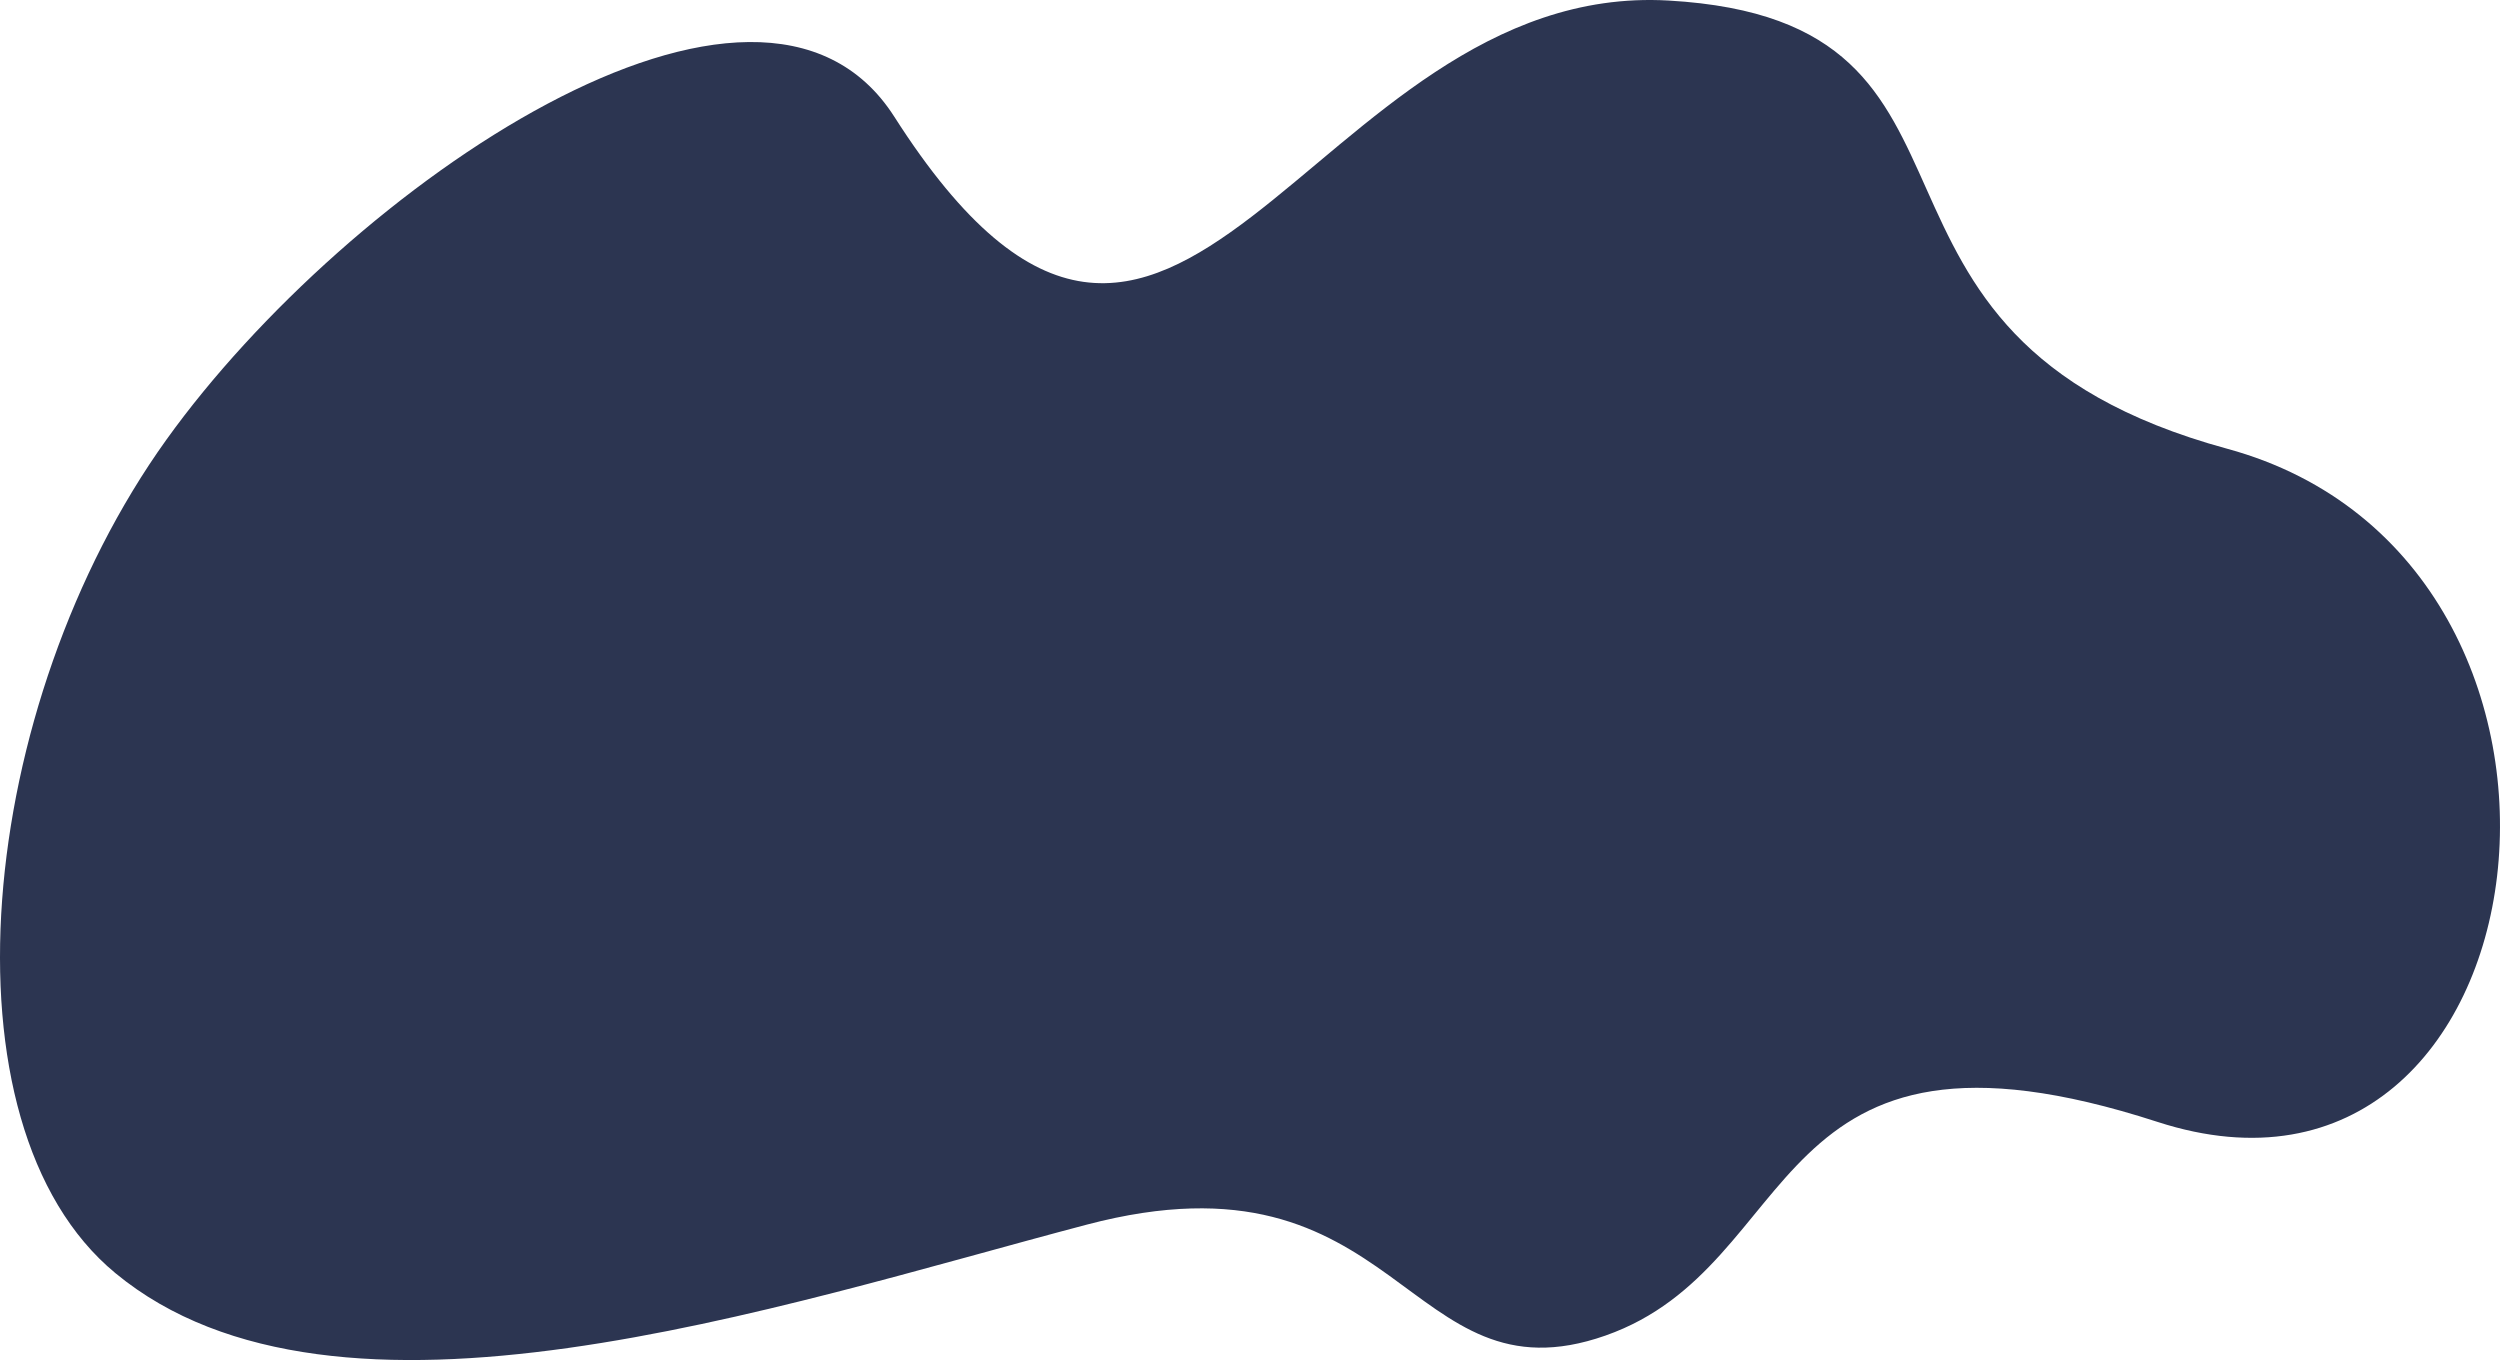 <?xml version="1.0" encoding="UTF-8"?> <svg xmlns="http://www.w3.org/2000/svg" width="443" height="241" viewBox="0 0 443 241" fill="none"> <path fill-rule="evenodd" clip-rule="evenodd" d="M29.503 77.89C61.606 33.148 134.436 -16.965 158.477 20.691C208.403 98.886 231.824 -3.559 295.66 0.096C359.497 3.751 320.882 59.41 394.656 79.517C468.429 99.623 452.544 221.587 382.304 198.799C312.064 176.009 320.042 224.166 284.488 236.663C248.936 249.16 248.378 202.308 192.585 217.003C137.719 231.454 59.638 257.996 20.44 225.593C-11.443 199.238 -4.199 124.862 29.503 77.89Z" fill="#2C3551"></path> </svg> 